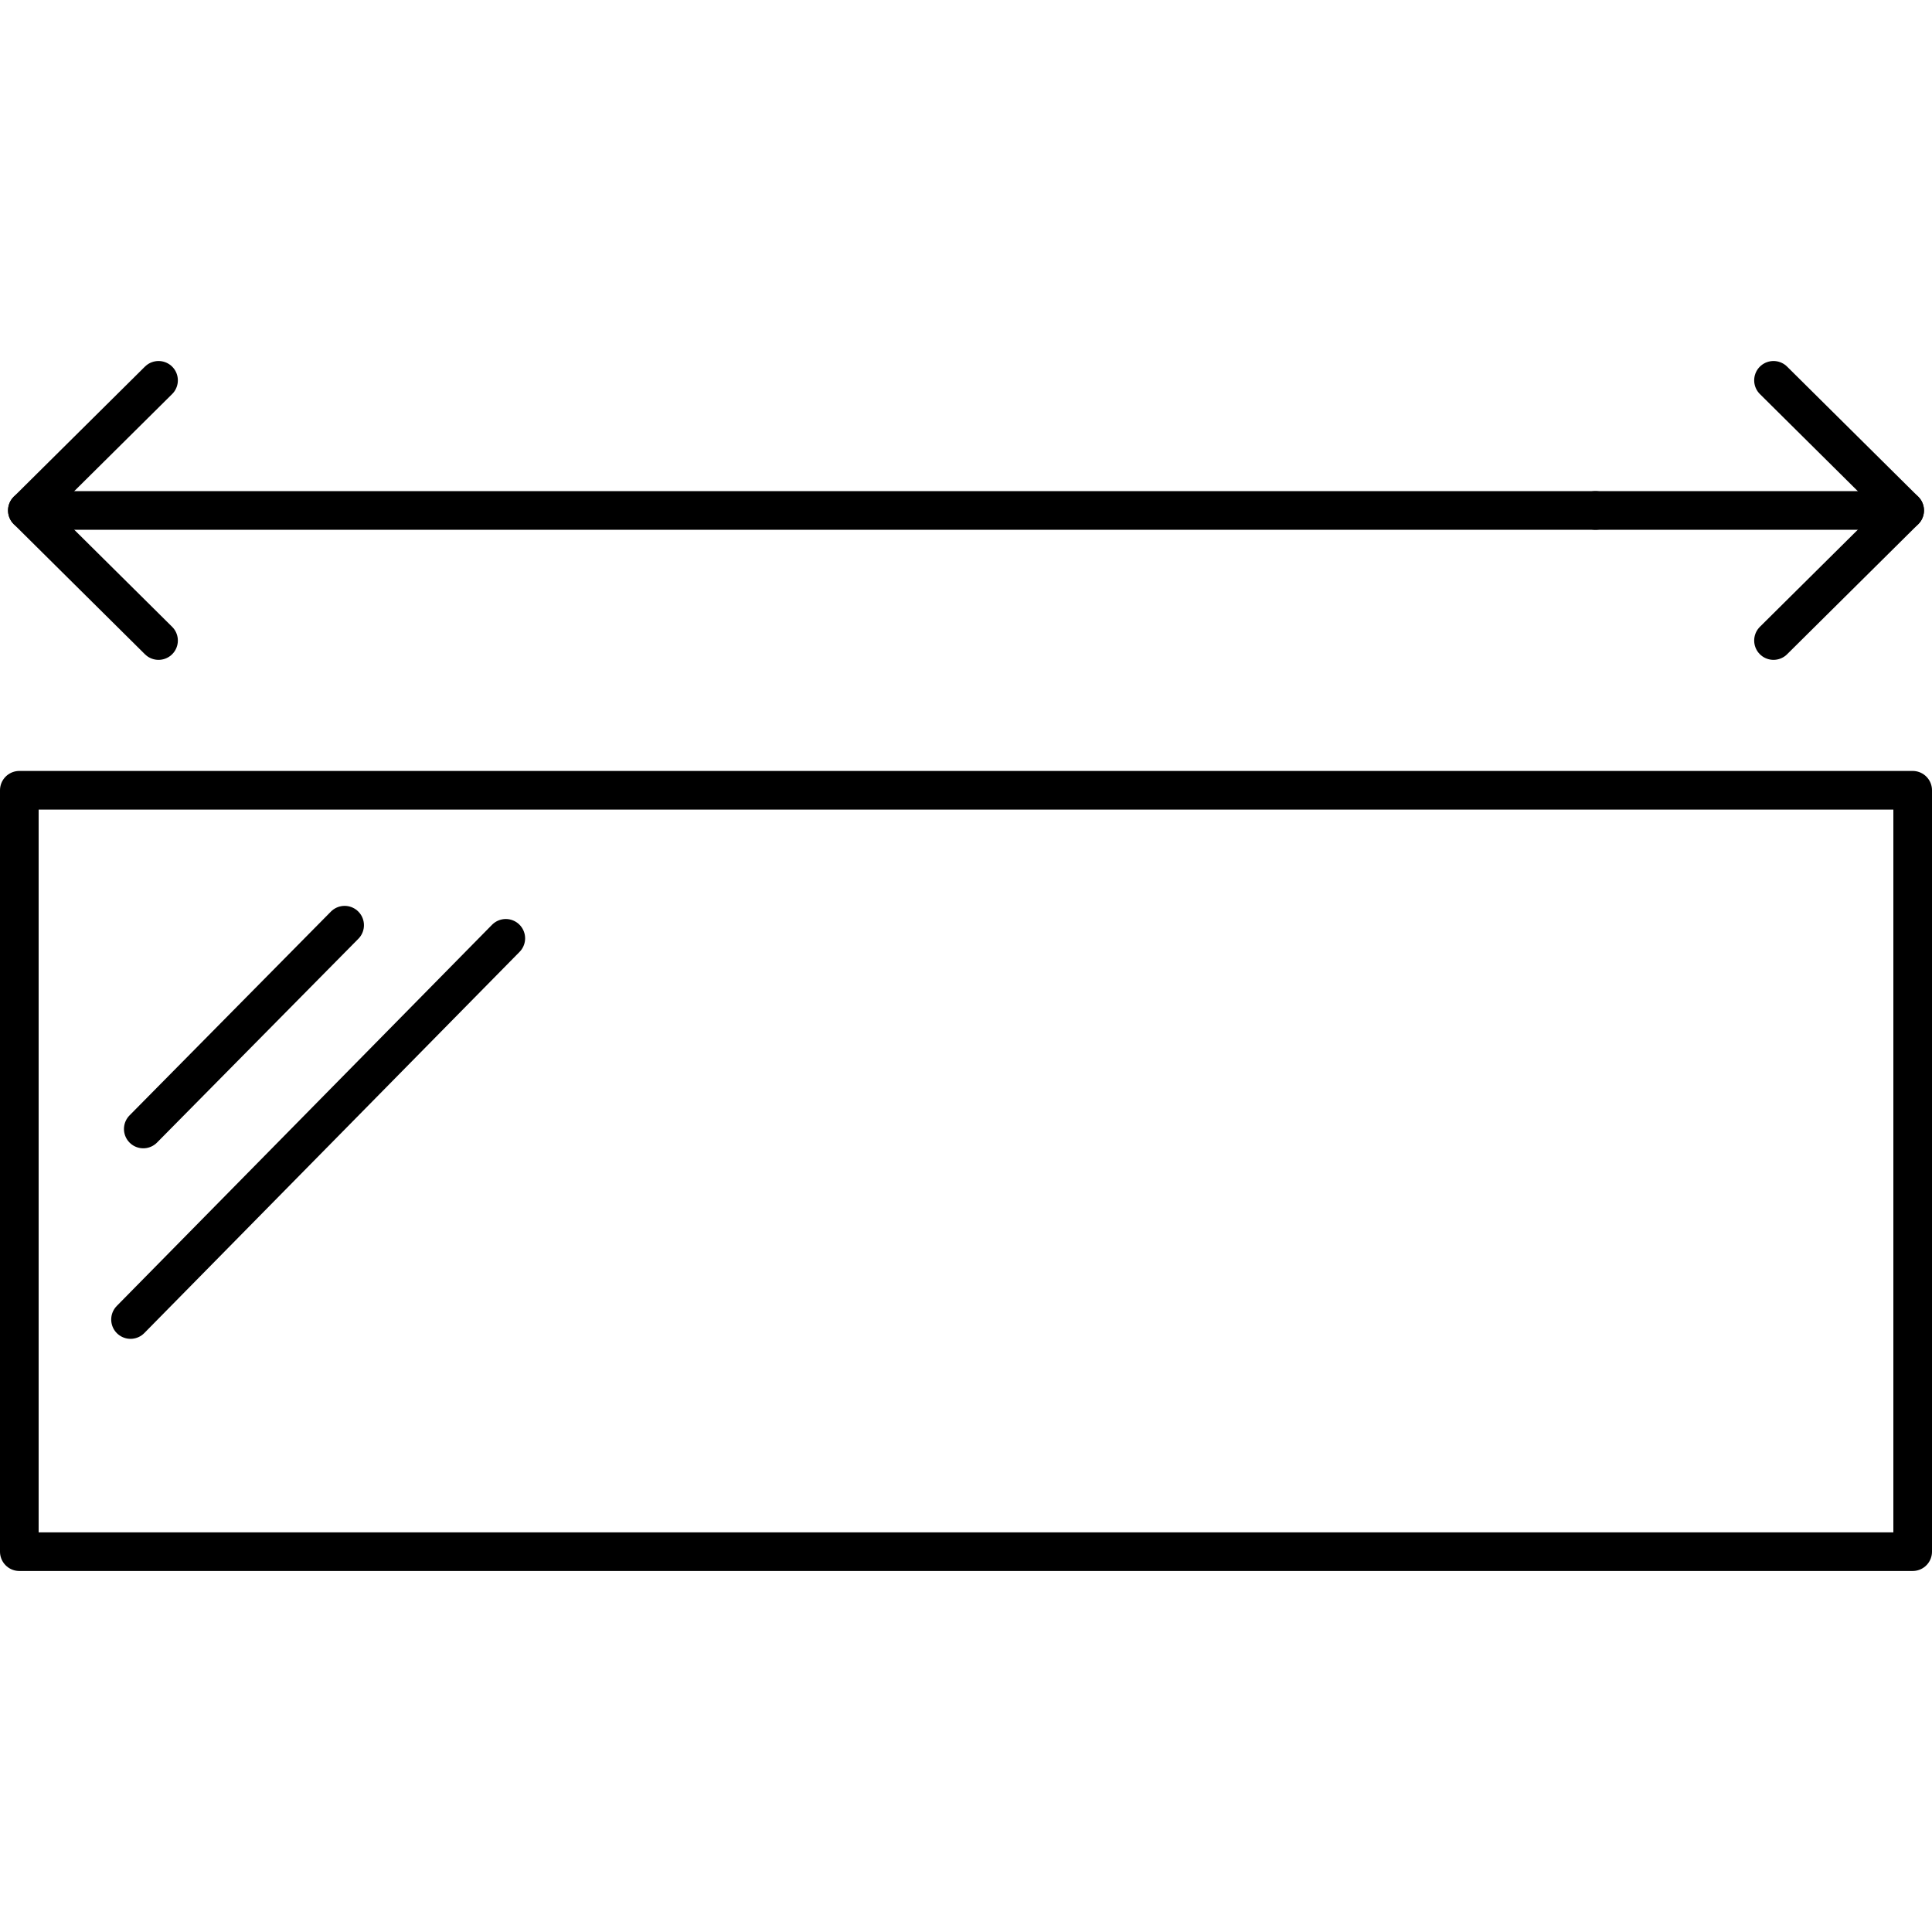 <?xml version="1.0" encoding="UTF-8"?>
<svg id="Layer_1" data-name="Layer 1" xmlns="http://www.w3.org/2000/svg" version="1.1" viewBox="0 0 50 50" width="50" height="50" style="enable-background:new 0 0 50 50;" xml:space="preserve">
  <!-- Generator: Adobe Illustrator 29.4.0, SVG Export Plug-In . SVG Version: 2.1.0 Build 152)  -->
  <defs>
    <style>
      .st0 {
        fill: none;
        stroke: #000;
        stroke-linecap: round;
        stroke-linejoin: round;
      }
    </style>
  </defs>
  <line class="st0" x1="13.09" y1="24.284" x2="3.378" y2="34.149"/>
  <line class="st0" x1="8.919" y1="23.944" x2="3.708" y2="29.218"/>
  <rect class="st0" x=".5" y="20.452" width="49" height="19.705"/>
  <g>
    <path class="st0" d="M49.292,13.21h-8.003"/>
    <path class="st0" d="M45.898,9.843l3.395,3.367-3.395,3.367"/>
    <path class="st0" d="M.708,13.21h40.581"/>
    <path class="st0" d="M4.103,16.577l-3.395-3.367,3.395-3.367"/>
  </g>
</svg>